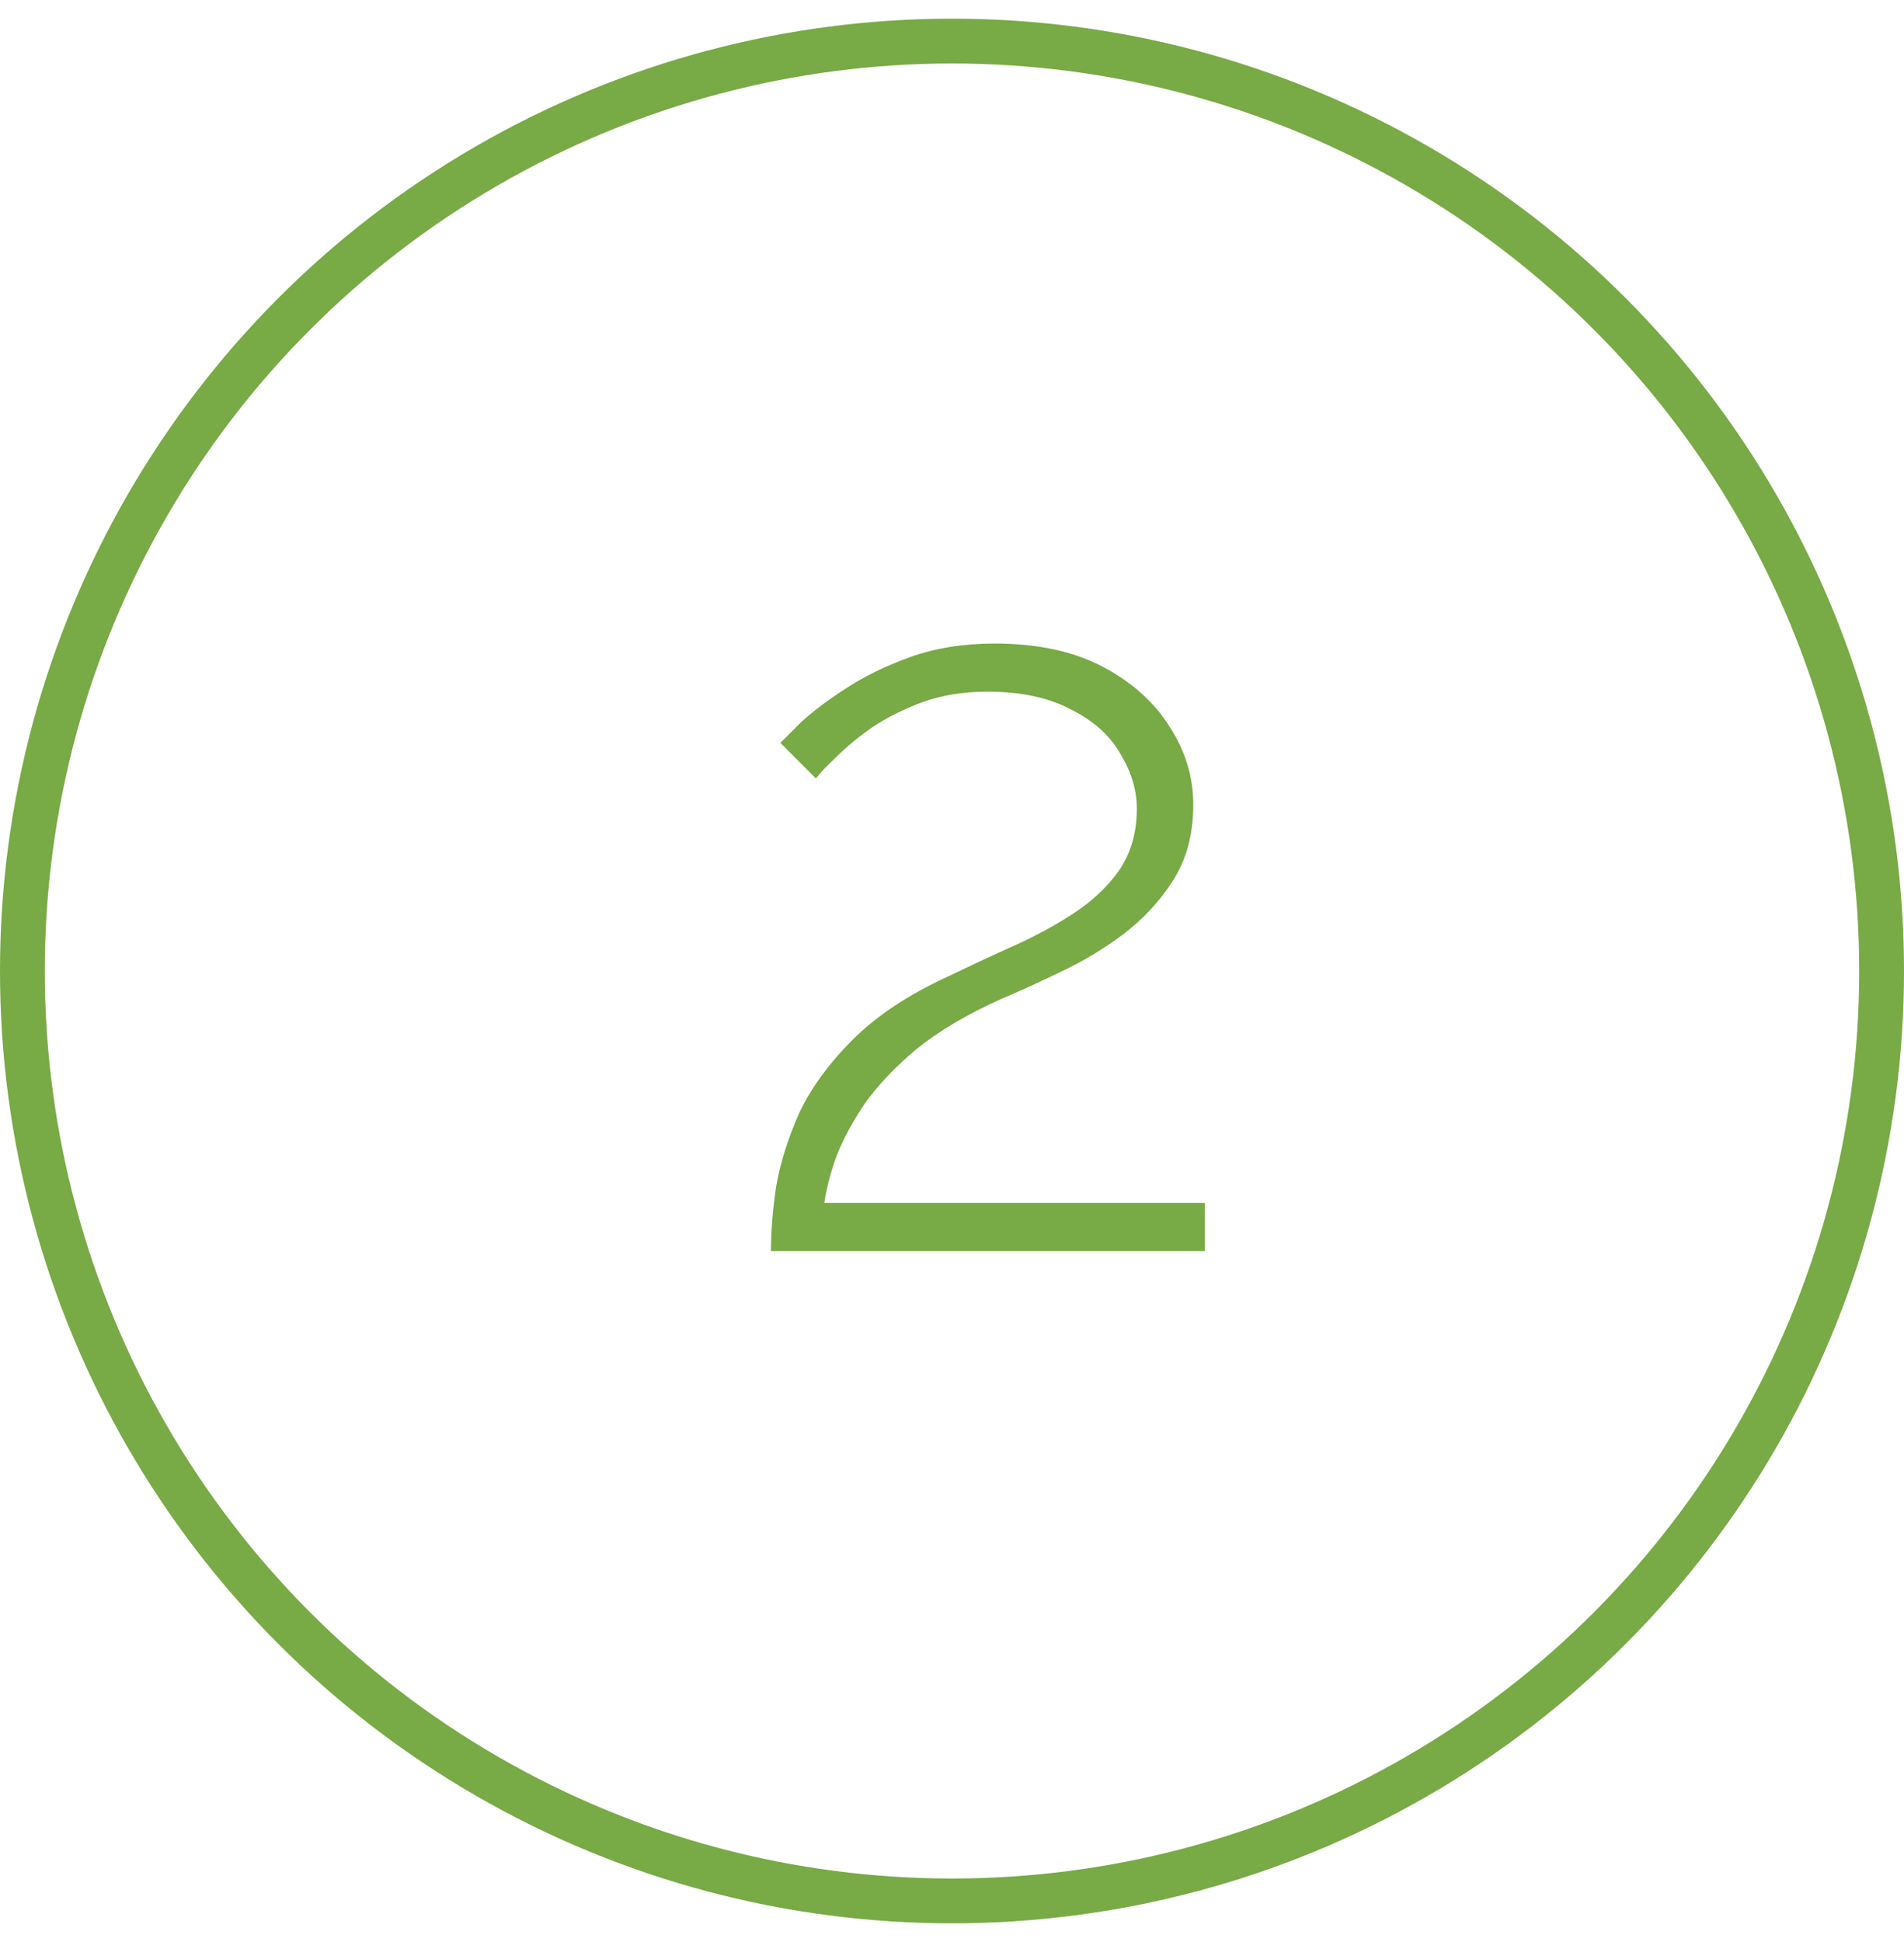 <?xml version="1.0" encoding="UTF-8"?> <svg xmlns="http://www.w3.org/2000/svg" width="51" height="52" viewBox="0 0 51 52" fill="none"> <circle cx="25.5" cy="26" r="24.9" stroke="#78AA45" stroke-width="1.2"></circle> <path d="M20.651 33.5C20.651 32.977 20.697 32.399 20.791 31.764C20.903 31.129 21.108 30.476 21.407 29.804C21.724 29.132 22.2 28.479 22.835 27.844C23.469 27.209 24.309 26.649 25.355 26.164C25.896 25.903 26.456 25.641 27.035 25.38C27.632 25.119 28.192 24.82 28.715 24.484C29.237 24.148 29.657 23.756 29.975 23.308C30.292 22.841 30.451 22.291 30.451 21.656C30.451 21.152 30.301 20.657 30.003 20.172C29.723 19.687 29.284 19.295 28.687 18.996C28.089 18.679 27.343 18.52 26.447 18.52C25.812 18.52 25.233 18.613 24.711 18.8C24.207 18.987 23.759 19.211 23.367 19.472C22.993 19.733 22.676 19.995 22.415 20.256C22.153 20.499 21.967 20.695 21.855 20.844L20.903 19.892C20.977 19.817 21.155 19.64 21.435 19.36C21.733 19.08 22.125 18.781 22.611 18.464C23.115 18.128 23.703 17.839 24.375 17.596C25.047 17.353 25.803 17.232 26.643 17.232C27.781 17.232 28.743 17.437 29.527 17.848C30.311 18.259 30.908 18.791 31.319 19.444C31.748 20.097 31.963 20.797 31.963 21.544C31.963 22.328 31.785 23 31.431 23.56C31.076 24.12 30.628 24.605 30.087 25.016C29.564 25.408 29.004 25.744 28.407 26.024C27.828 26.304 27.296 26.547 26.811 26.752C25.896 27.163 25.14 27.611 24.543 28.096C23.964 28.581 23.497 29.076 23.143 29.58C22.807 30.084 22.555 30.56 22.387 31.008C22.237 31.437 22.135 31.839 22.079 32.212H32.271V33.5H20.651Z" fill="#78AA45"></path> </svg> 